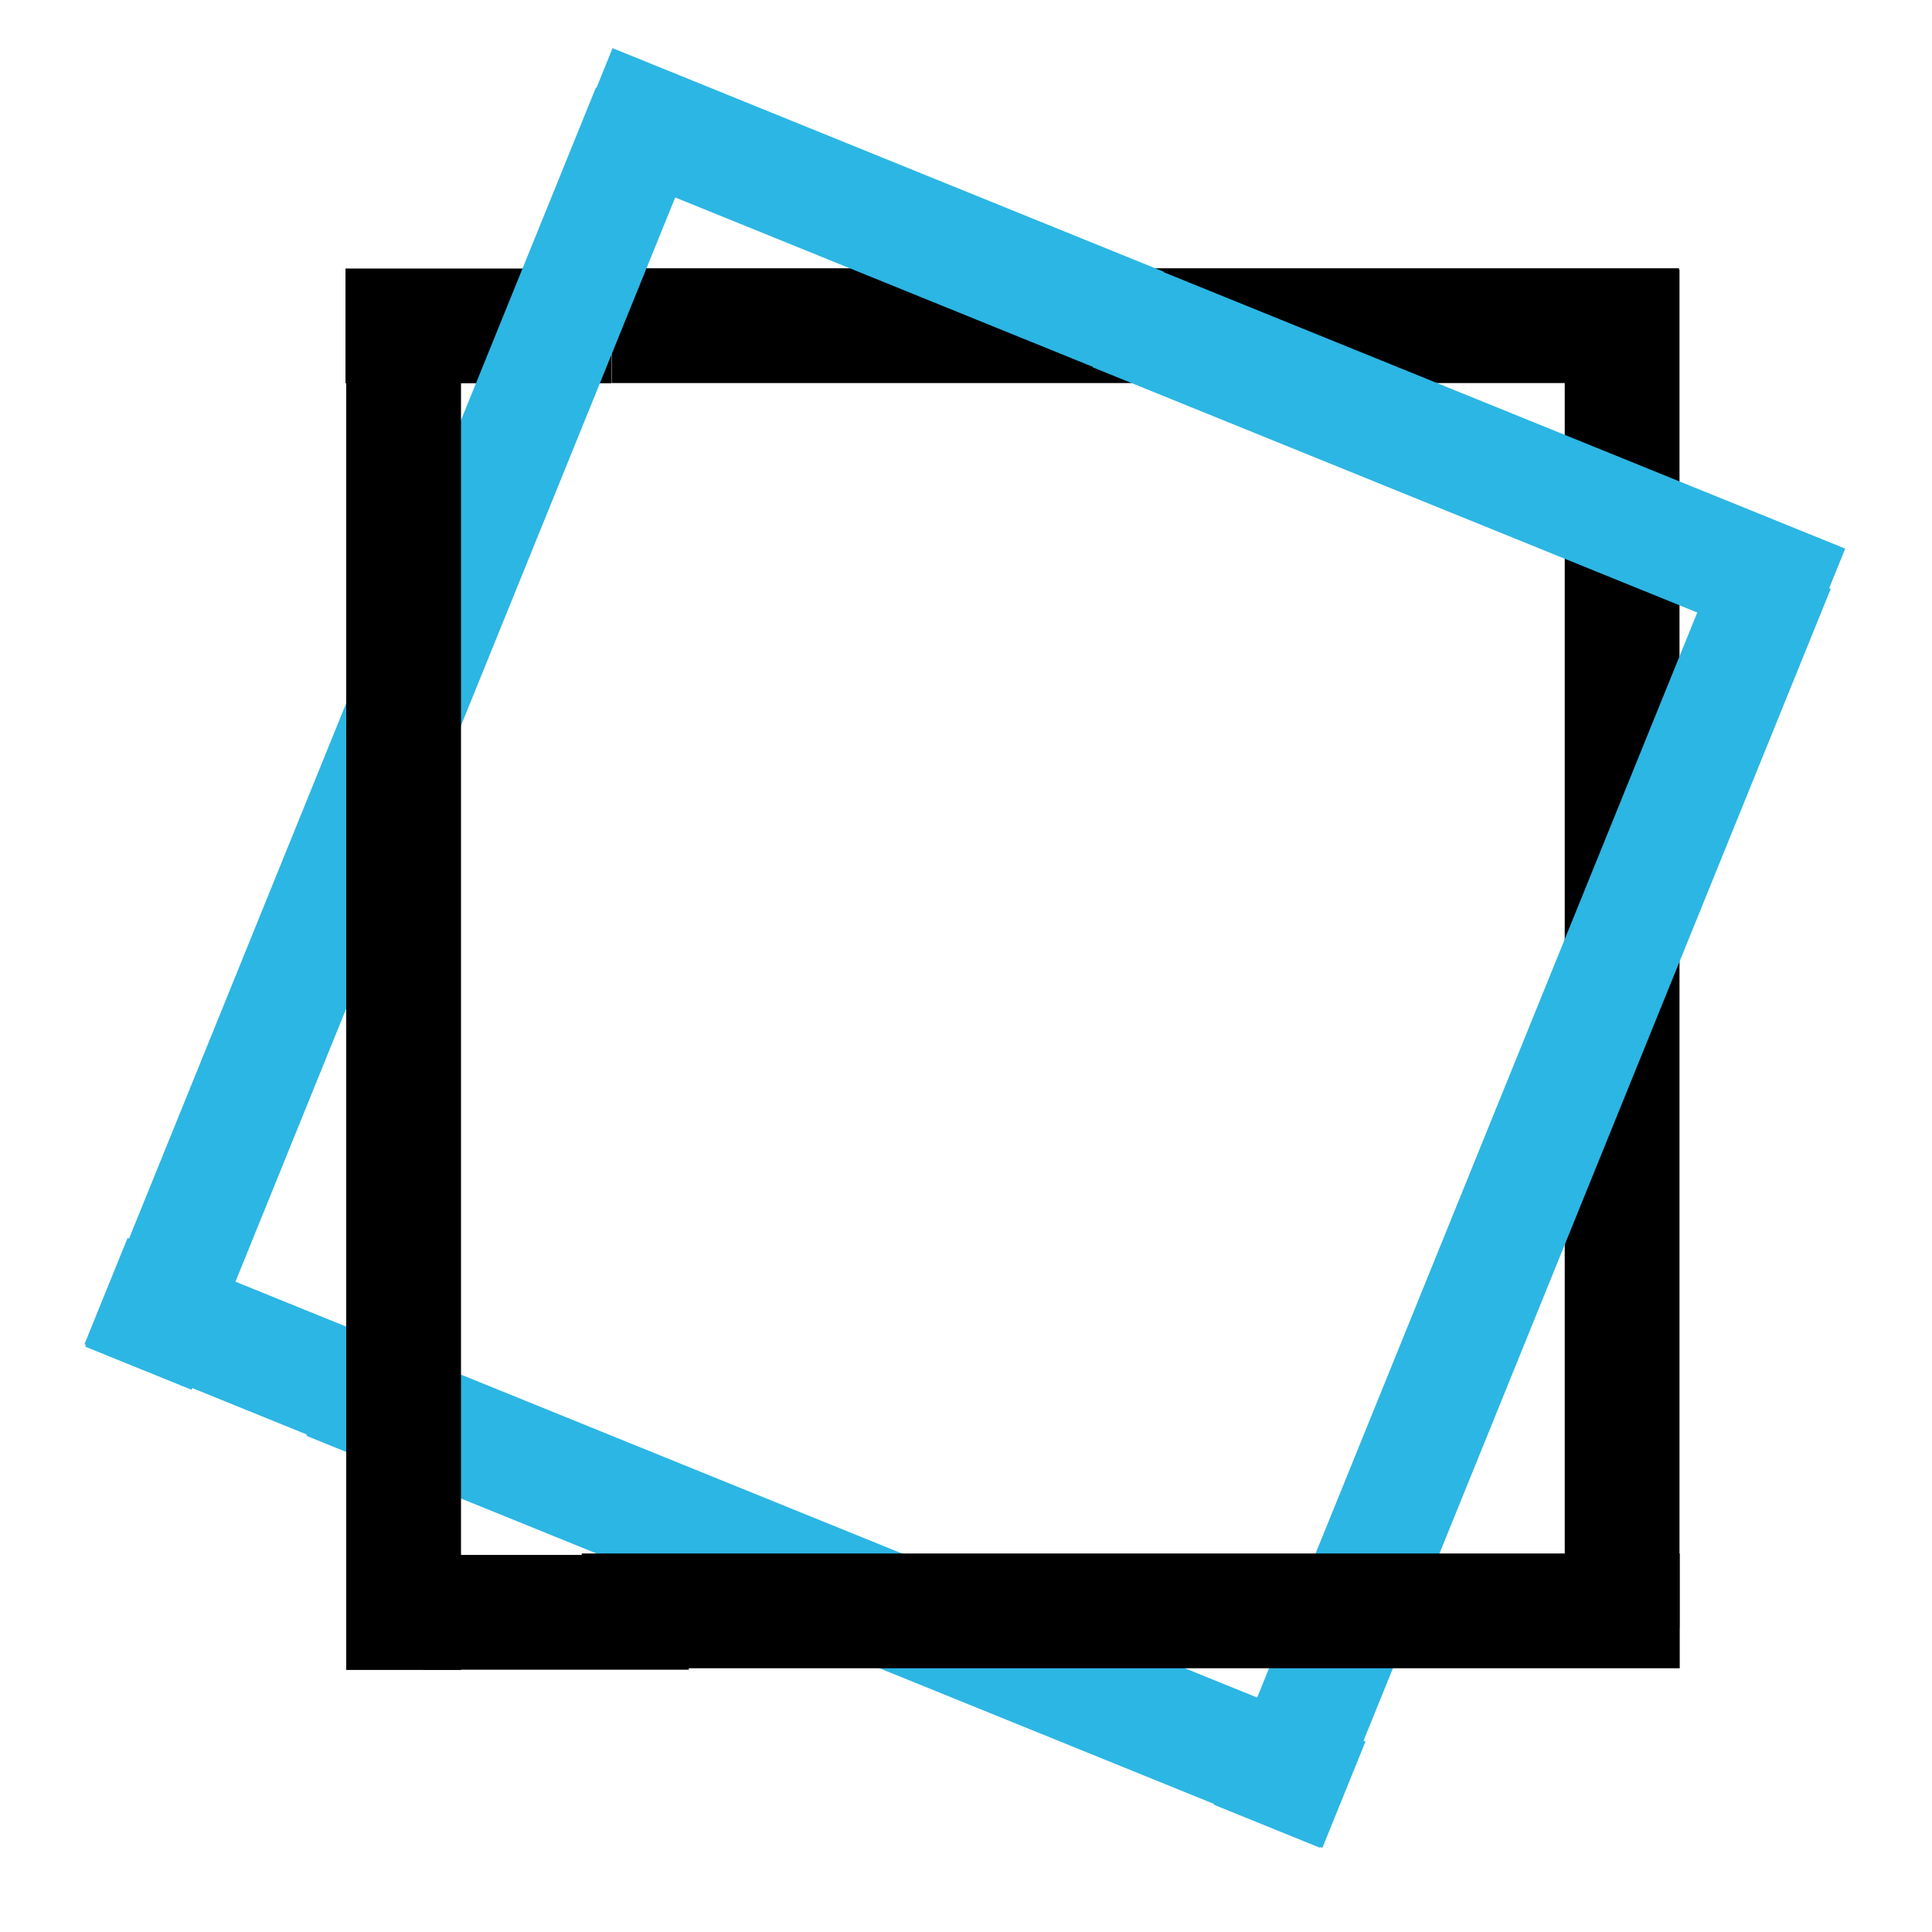 <?xml version="1.0" encoding="UTF-8"?> <!-- Generator: Adobe Illustrator 22.0.1, SVG Export Plug-In . SVG Version: 6.00 Build 0) --> <svg xmlns="http://www.w3.org/2000/svg" xmlns:xlink="http://www.w3.org/1999/xlink" id="Layer_1" x="0px" y="0px" viewBox="0 0 101 101" style="enable-background:new 0 0 101 101;" xml:space="preserve"> <style type="text/css"> .st0{fill:#2CB6E4;} </style> <title>log_Artboard 2 copy 13</title> <path class="st0" d="M-87.5,74.8H-95V51.7c0.2,0.1,0.3,0.1,0.5,0.1h41c0.8,0,1.5-0.7,1.5-1.5v-22c0-0.8-0.7-1.5-1.5-1.5 s-1.5,0.7-1.5,1.5v20.5h-39.5c-0.2,0-0.3,0-0.5,0.1V9.8h7.5c0.8,0,1.5-0.7,1.5-1.5s-0.7-1.5-1.5-1.5h-9c-0.8,0-1.5,0.7-1.5,1.5v68 c0,0.8,0.7,1.5,1.5,1.5h9c0.8,0,1.5-0.7,1.5-1.5S-86.7,74.8-87.5,74.8z"></path> <rect x="141.3" y="25.8" class="st0" width="7.6" height="27.8"></rect> <rect x="191.1" y="30.6" transform="matrix(-1.836970e-16 1 -1 -1.836970e-16 242.062 -146.062)" class="st0" width="6" height="34.9"></rect> <rect x="191.1" y="42.3" transform="matrix(-1.836970e-16 1 -1 -1.836970e-16 253.812 -134.312)" class="st0" width="6" height="34.9"></rect> <rect x="191.1" y="54.1" transform="matrix(-1.836970e-16 1 -1 -1.836970e-16 265.562 -122.562)" class="st0" width="6" height="34.9"></rect> <rect x="56.9" y="-10.9" transform="matrix(-1.836970e-16 1 -1 -1.836970e-16 76.875 -42.875)" width="6" height="55.8"></rect> <rect x="22.1" y="10.1" transform="matrix(-1.836970e-16 1 -1 -1.836970e-16 42.062 -8.062)" width="6" height="13.9"></rect> <rect x="26.1" y="77.3" transform="matrix(-1.836970e-16 1 -1 -1.836970e-16 113.312 55.188)" width="6" height="13.9"></rect> <rect x="81.8" y="14.1" width="6" height="71"></rect> <g> <rect x="17.6" y="3.1" transform="matrix(0.927 0.376 -0.376 0.927 16.001 -4.909)" class="st0" width="6" height="71"></rect> <rect x="73.9" y="3.9" transform="matrix(-0.376 0.927 -0.927 -0.376 127.865 -38.358)" class="st0" width="6" height="40"></rect> <rect x="40.6" y="54.4" transform="matrix(0.376 -0.927 0.927 0.376 -49.682 92.24)" class="st0" width="6" height="57.3"></rect> <rect x="76.6" y="27" transform="matrix(0.927 0.376 -0.376 0.927 29.289 -25.304)" class="st0" width="6" height="71"></rect> <rect x="42.3" y="-4.5" transform="matrix(-0.376 0.927 -0.927 -0.376 72.586 -26.693)" class="st0" width="6" height="31.1"></rect> <rect x="9" y="63.3" transform="matrix(-0.376 0.927 -0.927 -0.376 81.618 85.4)" class="st0" width="6" height="13.9"></rect> </g> <rect x="56.1" y="55.6" transform="matrix(6.123234e-17 -1 1 6.123234e-17 -25.188 143.312)" width="6" height="57.4"></rect> <rect x="18.1" y="16.3" width="6" height="71"></rect> </svg> 